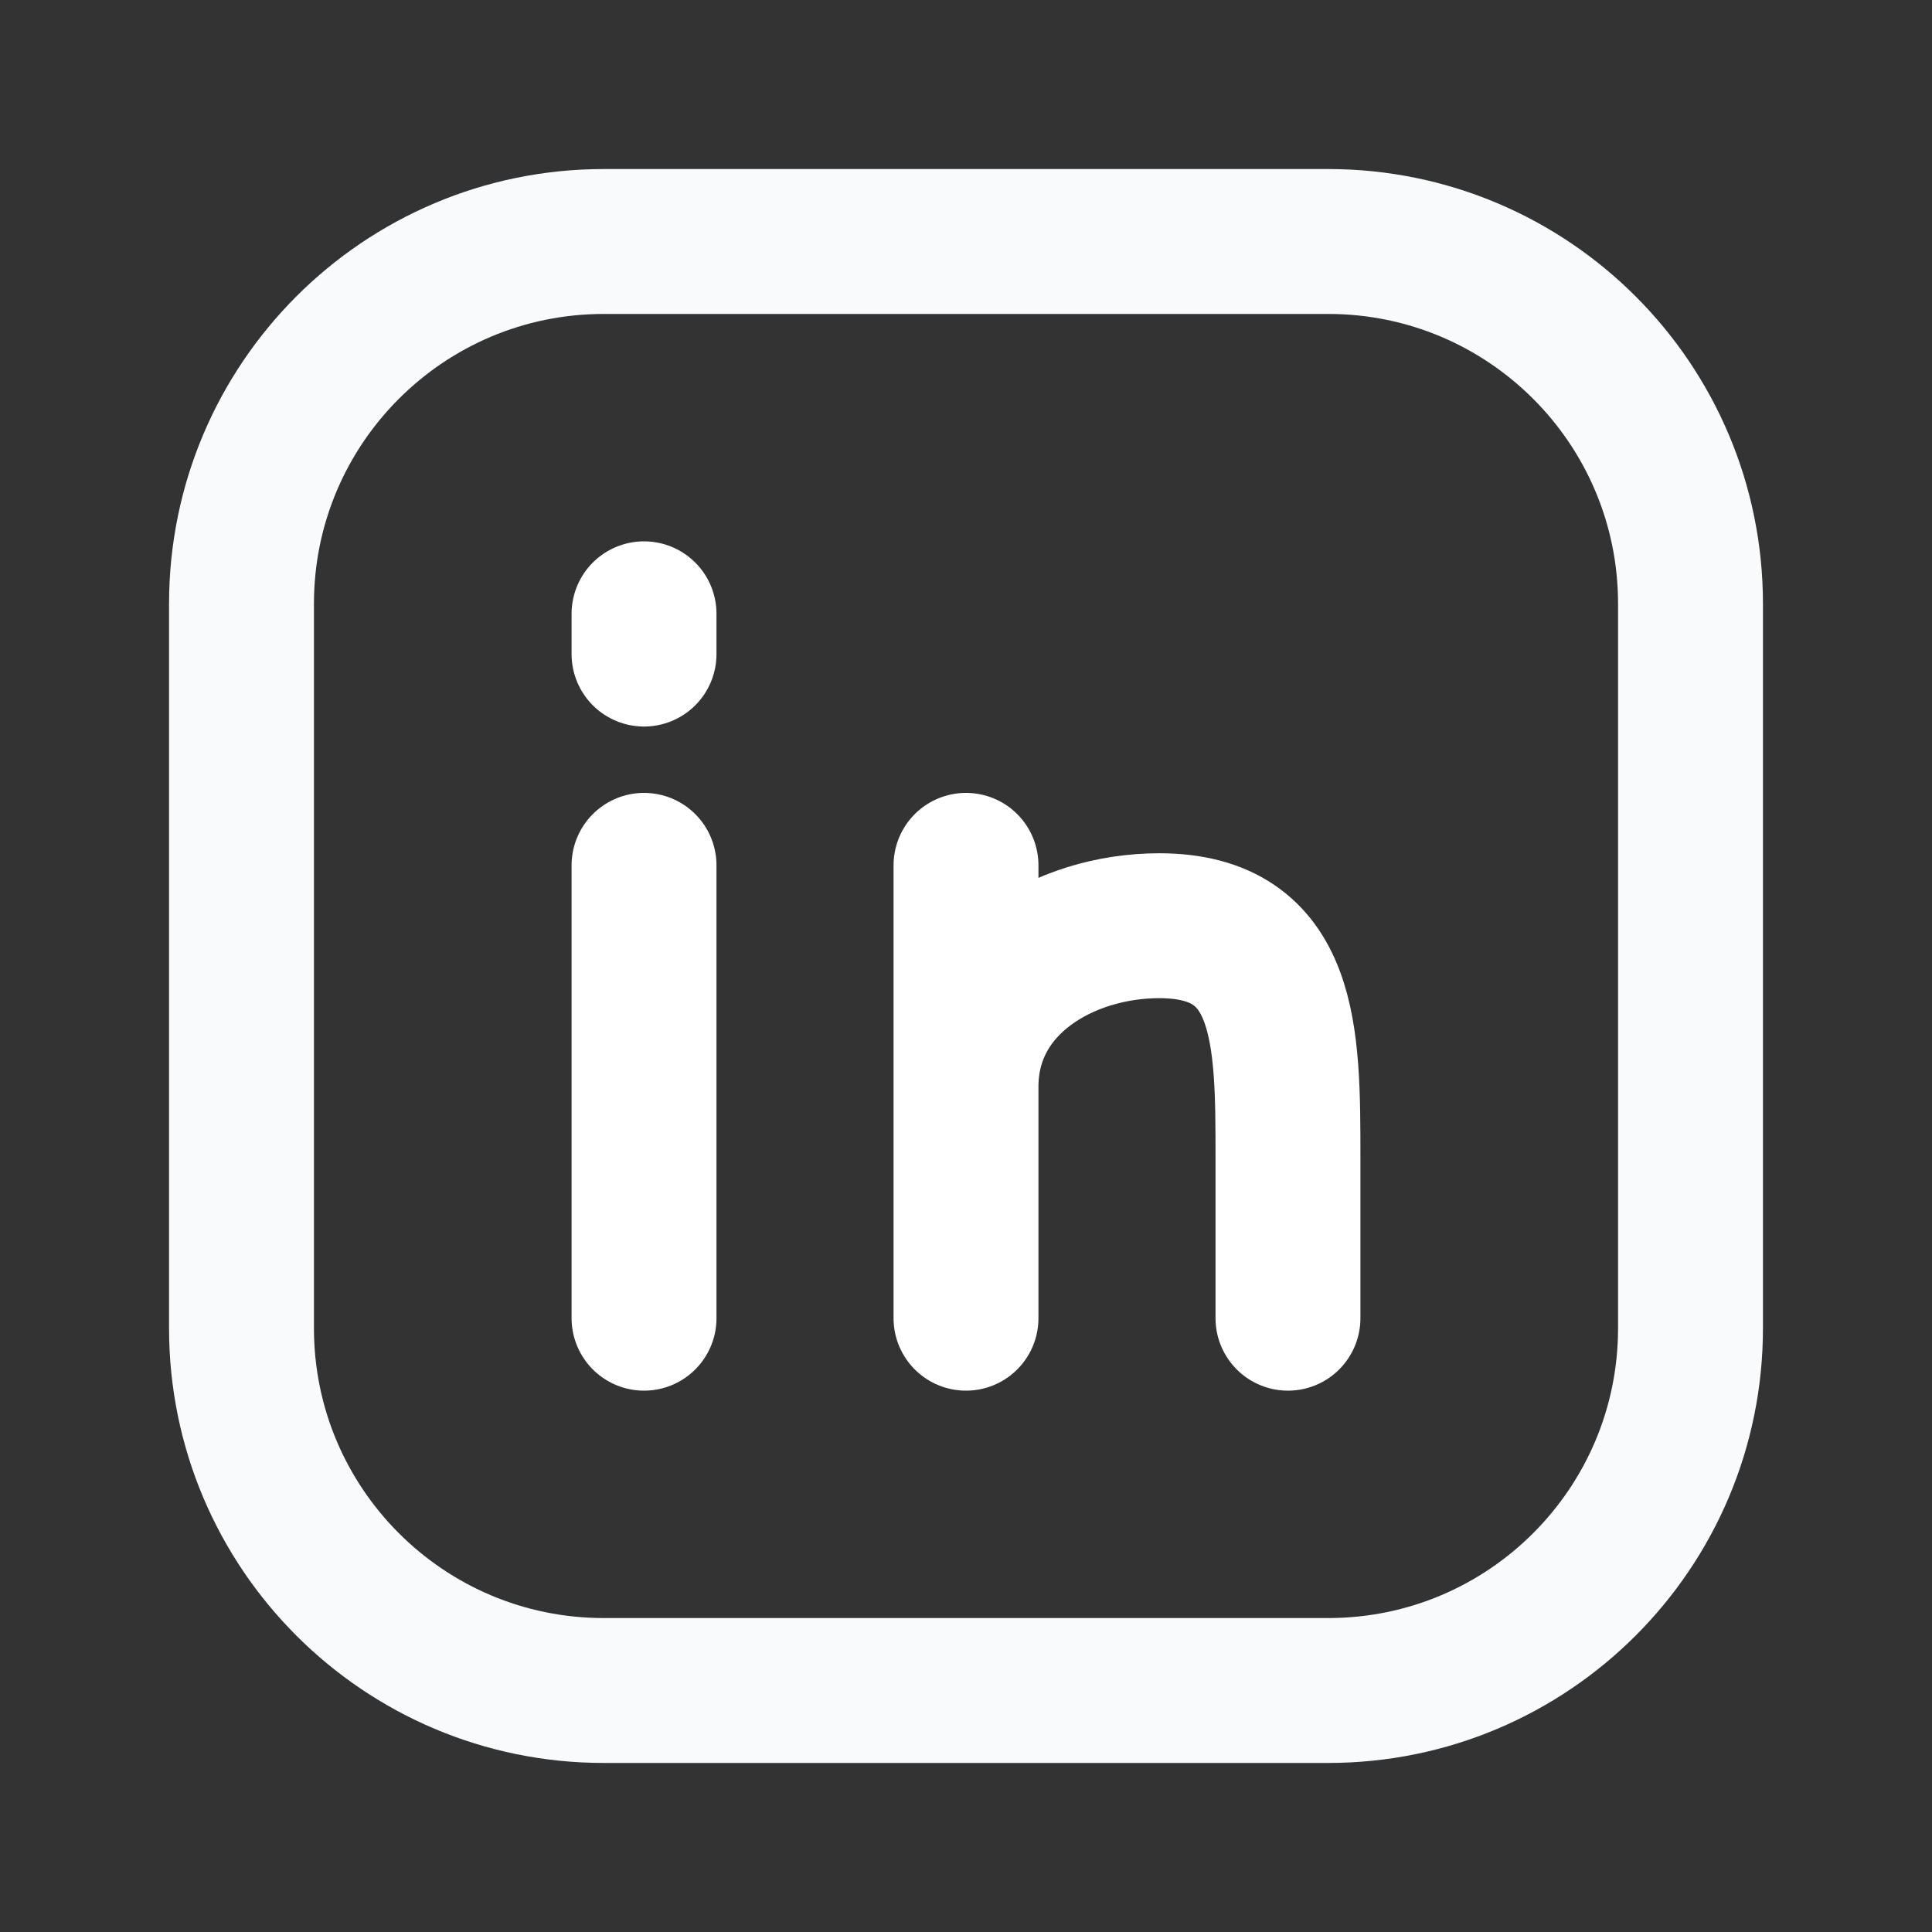 <svg width="20" height="20" viewBox="0 0 20 20" fill="none" xmlns="http://www.w3.org/2000/svg">
<rect x="0" y="0" width="20" height="20" fill="#333333" stroke="none"/>
<path d="M13.75 2.5H6.25C4.179 2.5 2.5 4.179 2.5 6.25V13.75C2.5 15.821 4.179 17.5 6.25 17.5H13.75C15.821 17.5 17.5 15.821 17.5 13.75V6.25C17.5 4.179 15.821 2.5 13.75 2.5Z" stroke="#F8FAFC" stroke-width="1.5" stroke-linecap="round" stroke-linejoin="round"/>
<path d="M6.667 13.646V8.958M10 13.646V11.25M10 11.25V8.958M10 11.25C10 10.177 11.018 9.583 12 9.583C13.333 9.583 13.333 10.729 13.333 11.979V13.646" stroke="white" stroke-width="1.5" stroke-linecap="round" stroke-linejoin="round"/>
<path d="M6.667 6.354L6.667 6.771" stroke="white" stroke-width="1.5" stroke-linecap="round" stroke-linejoin="round"/>
</svg>
